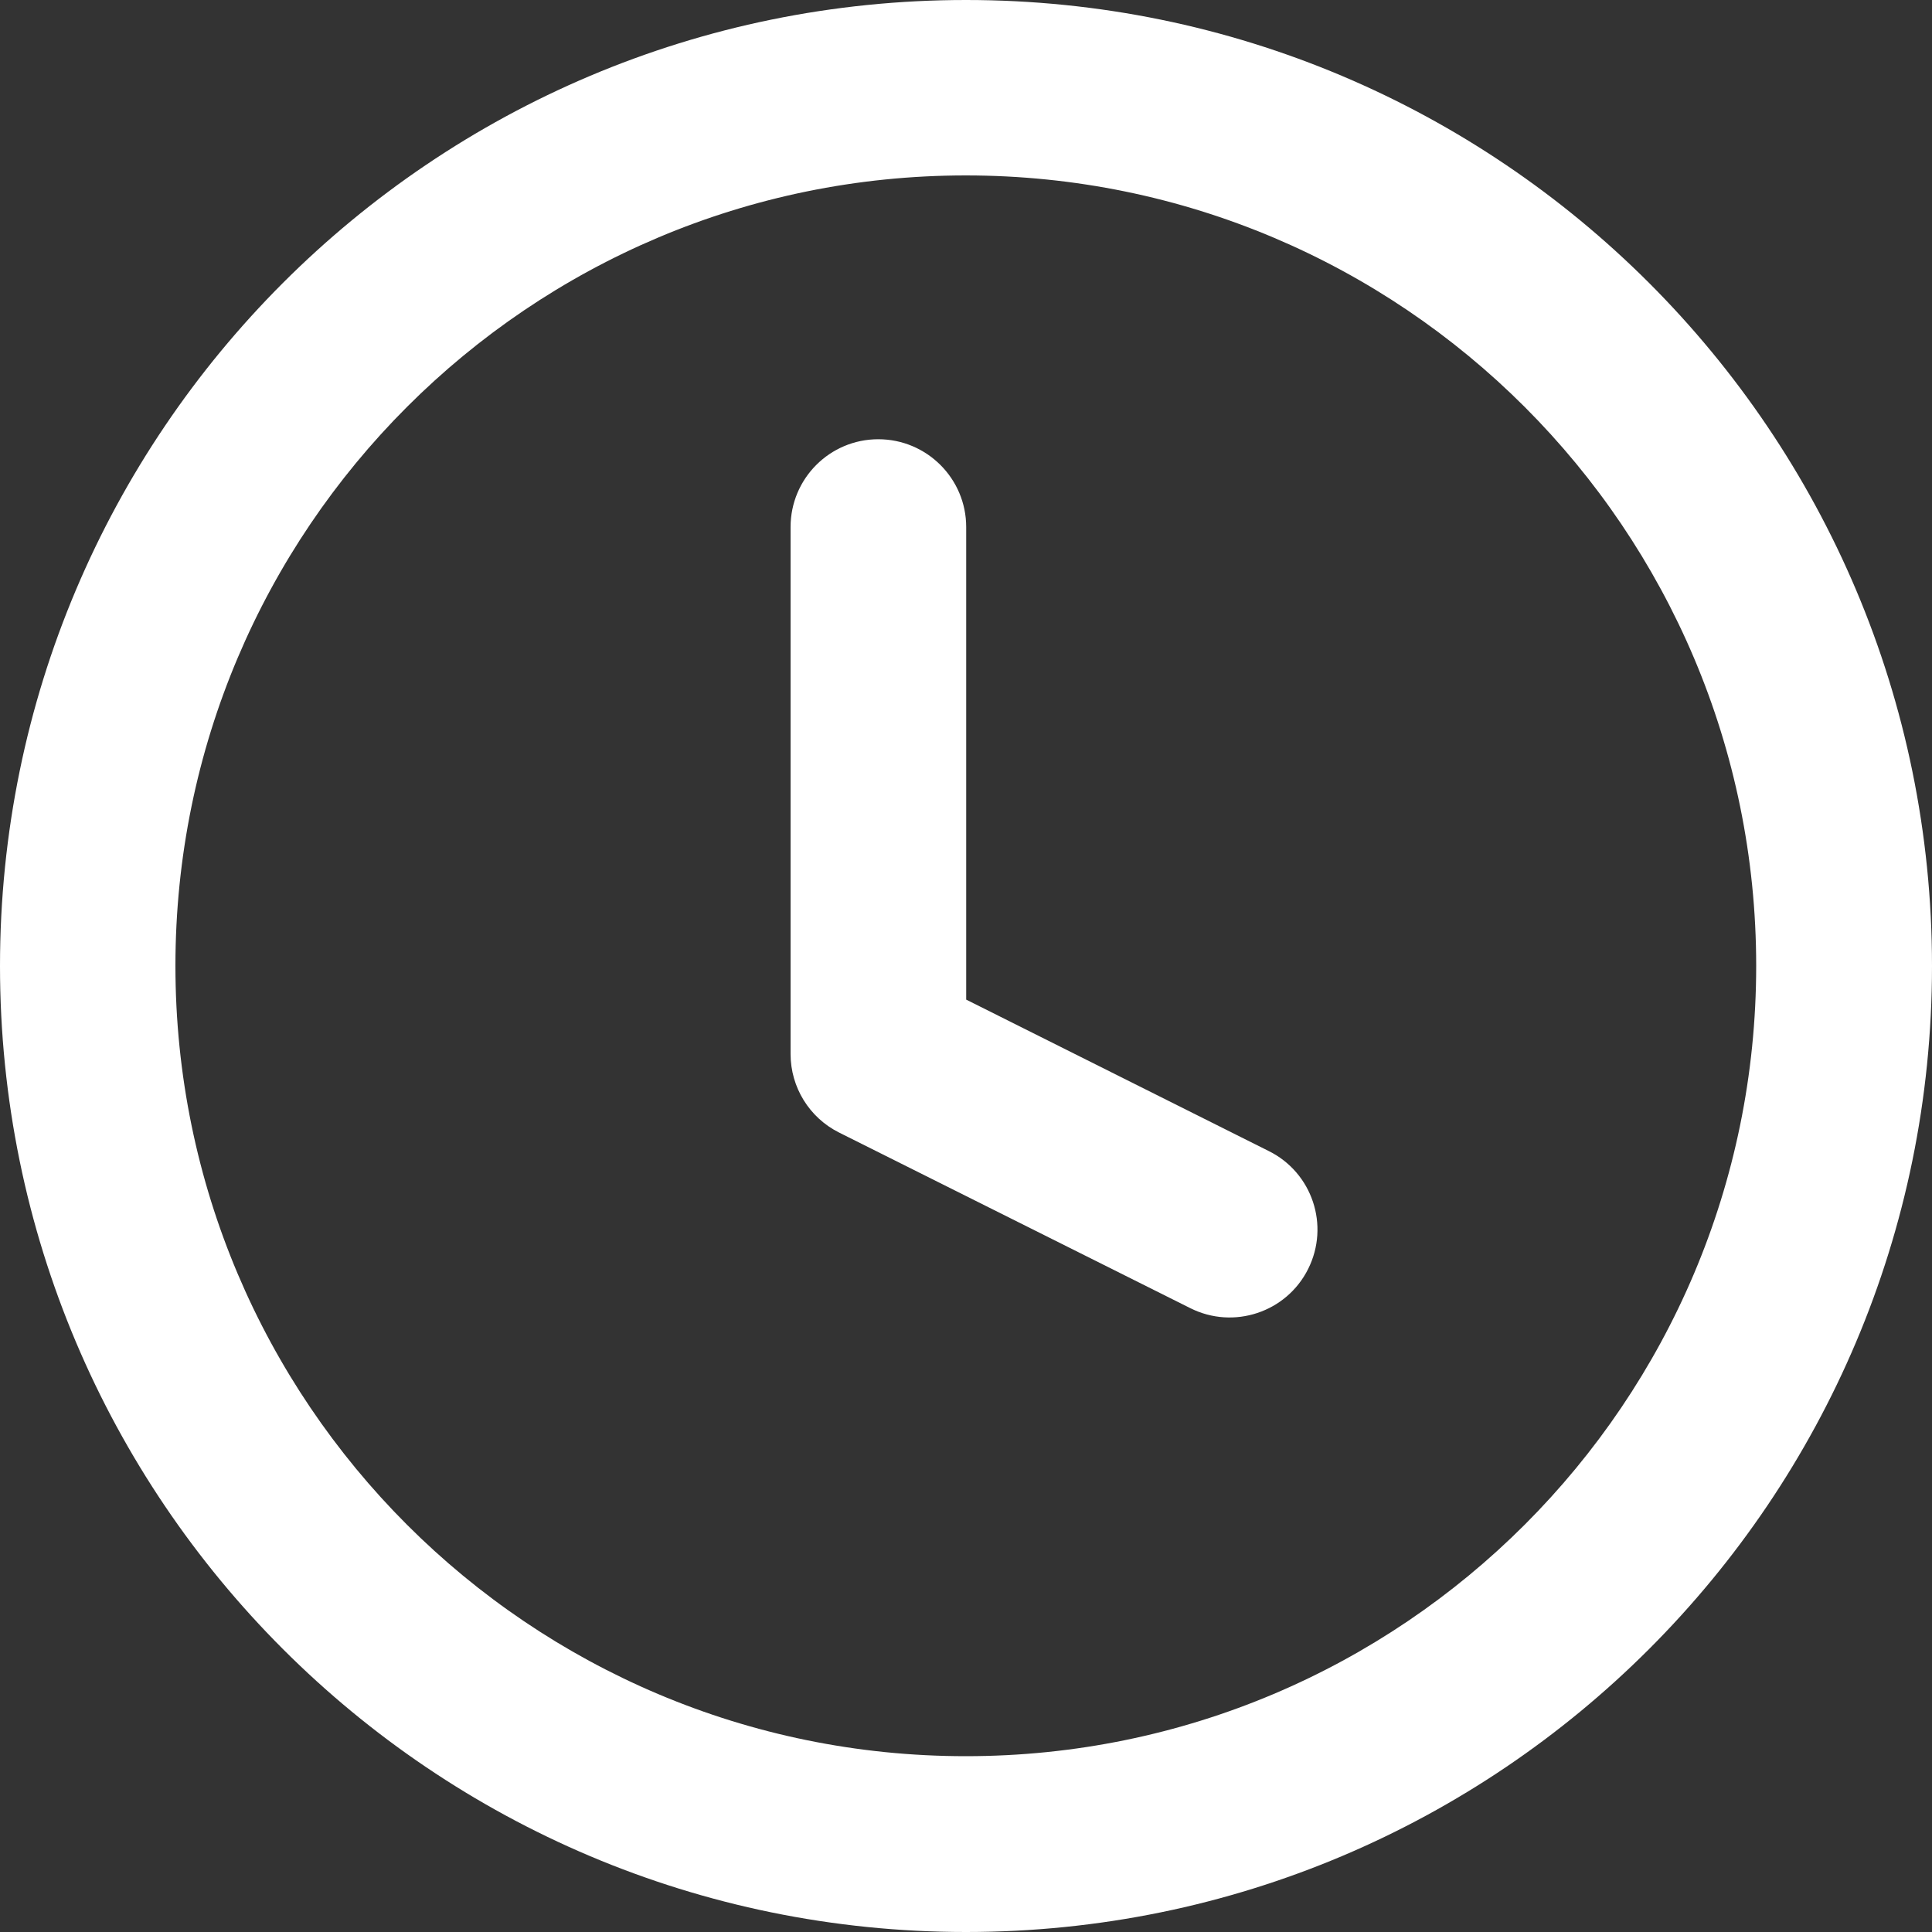 <svg width="20" height="20" viewBox="0 0 20 20" fill="none" xmlns="http://www.w3.org/2000/svg">
<rect x="0" y="0" width="20" height="20" fill="#333333" stroke="none"/>
<path id="ic_horario" fill-rule="evenodd" clip-rule="evenodd" d="M10 20C4.477 20 0 15.523 0 10C0 4.477 4.477 0 10 0C15.523 0 20 4.477 20 10C20 15.523 15.523 20 10 20ZM9.998 18.18C14.517 18.18 18.18 14.517 18.18 9.998C18.18 5.48 14.517 1.816 9.998 1.816C5.48 1.816 1.816 5.48 1.816 9.998C1.816 14.517 5.48 18.18 9.998 18.18ZM13.135 11.916L10.002 10.348L10.002 5.456C10.002 4.954 9.594 4.547 9.092 4.547C8.59 4.547 8.184 4.954 8.184 5.456V10.911C8.184 11.255 8.378 11.57 8.686 11.724L12.322 13.542C12.771 13.767 13.318 13.585 13.542 13.136C13.767 12.686 13.585 12.14 13.135 11.916Z" fill="white"/>
</svg>
